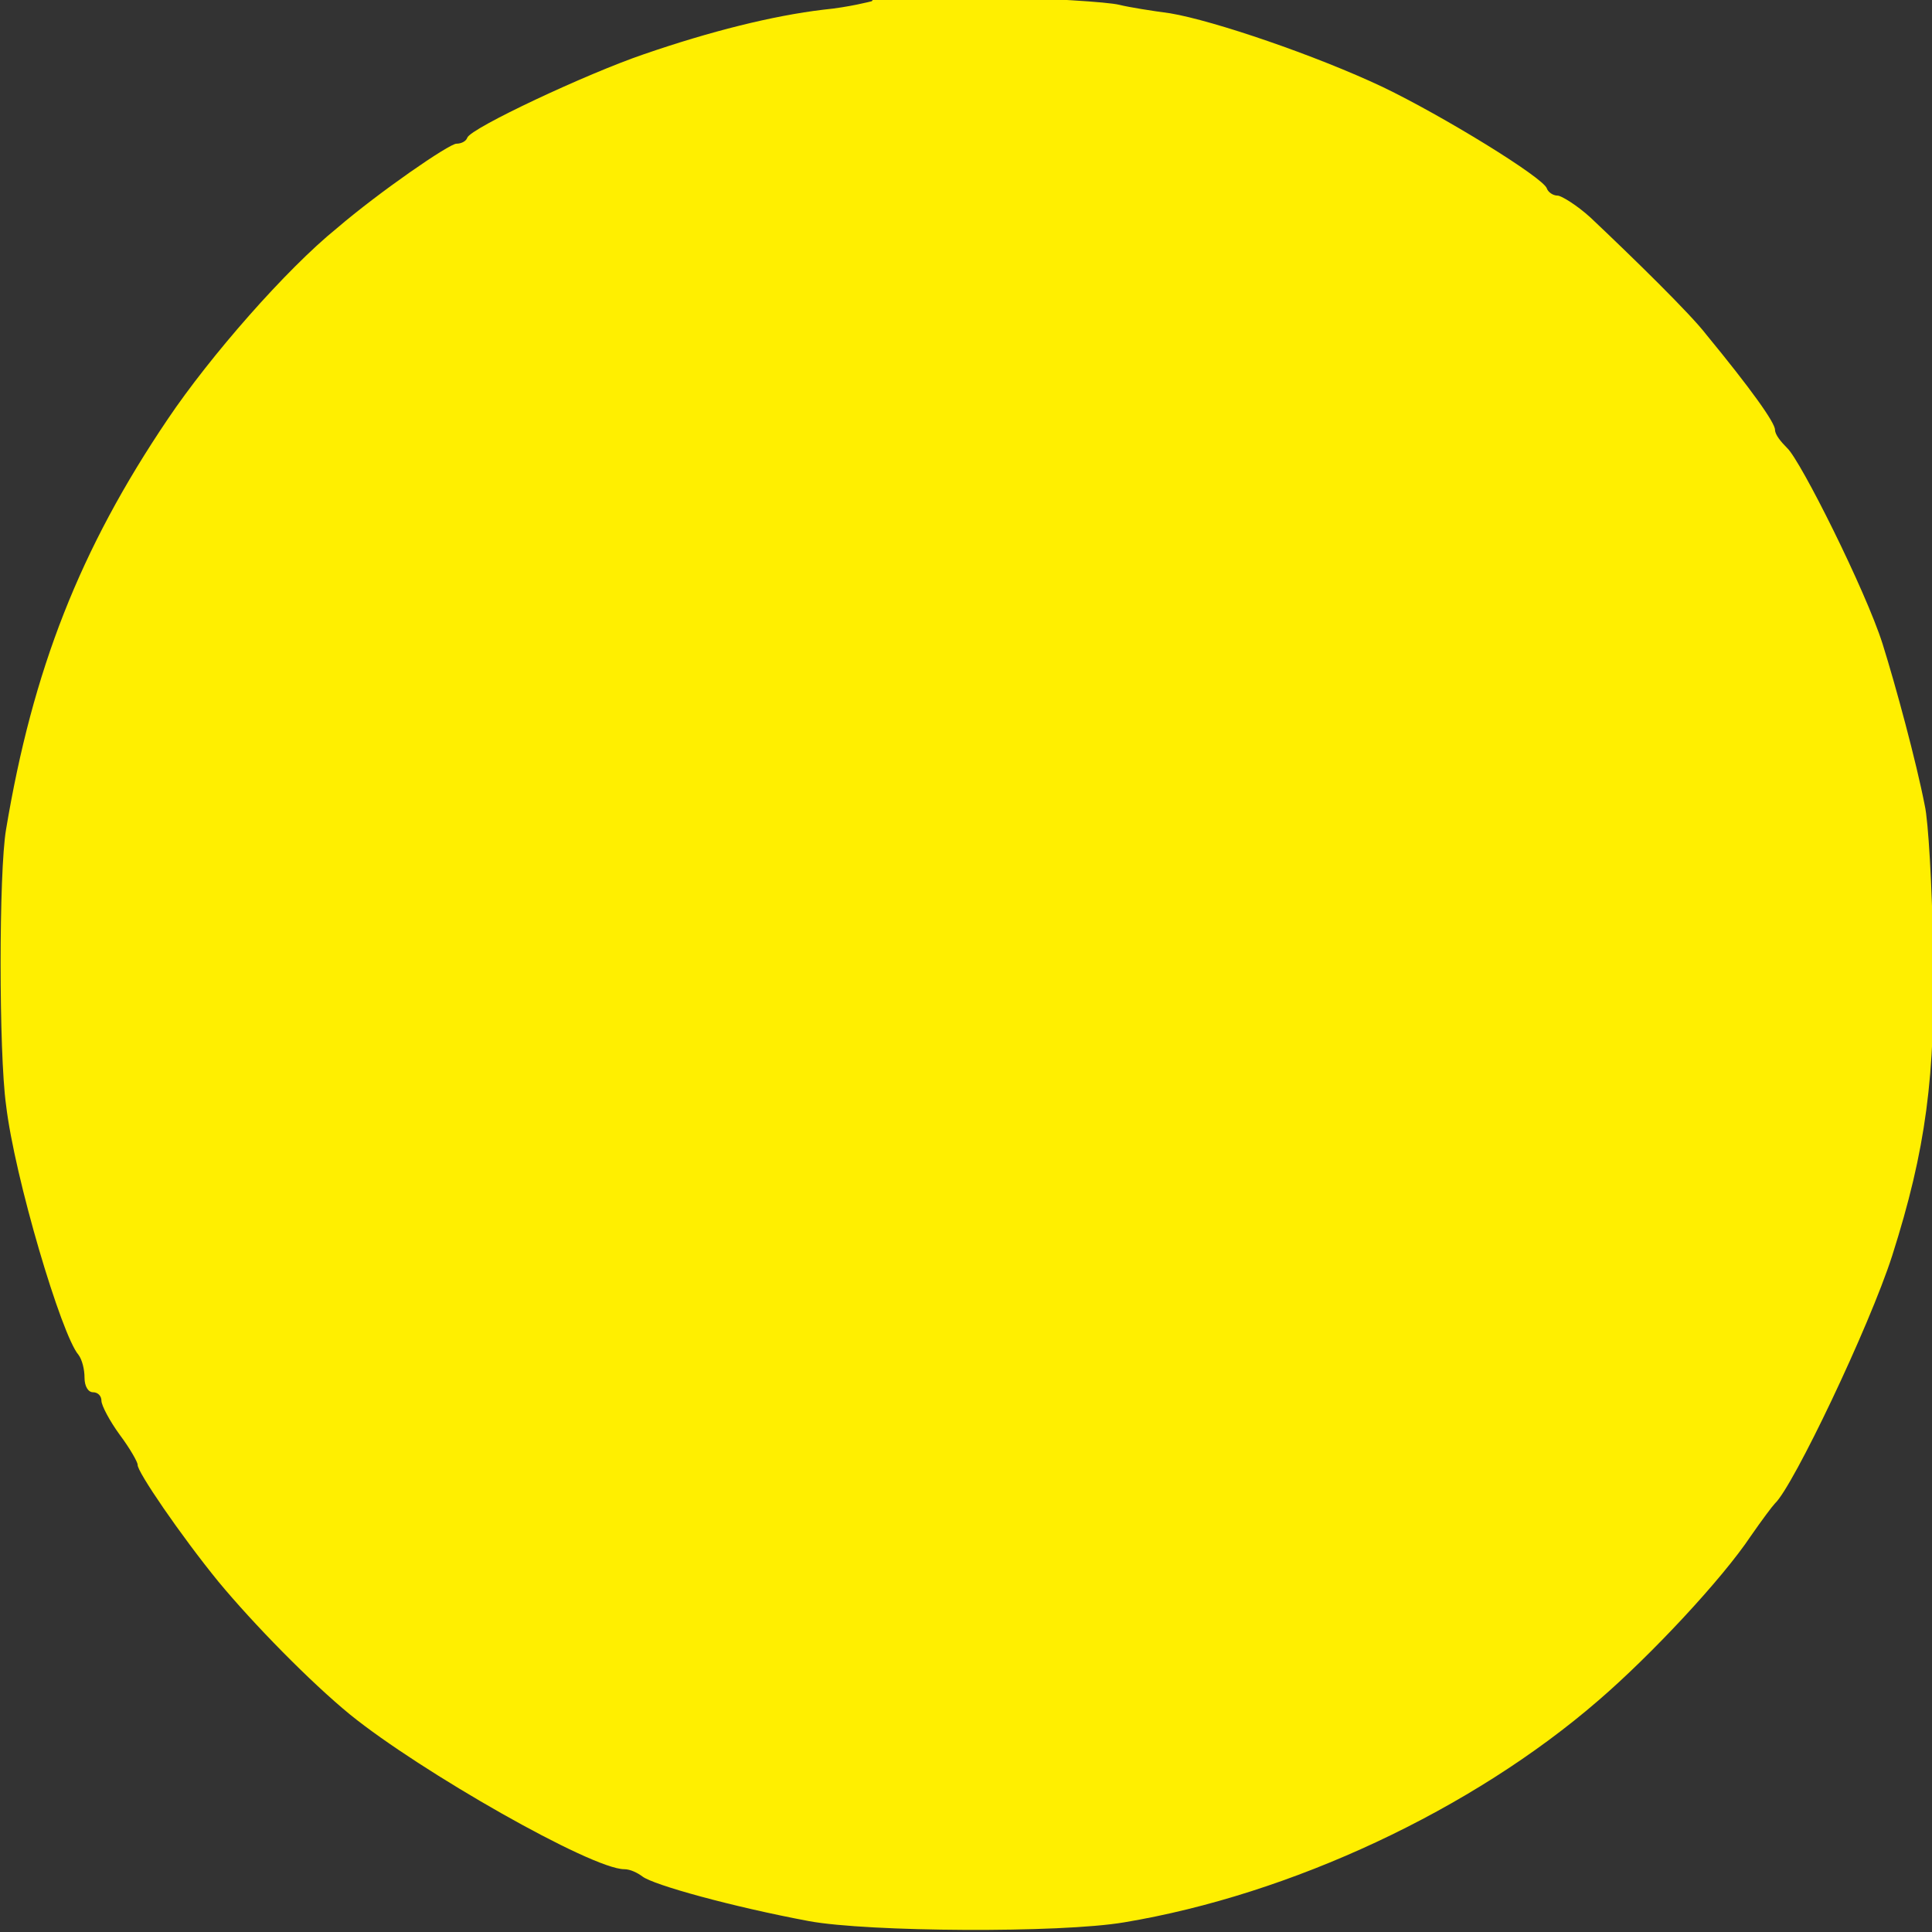 <?xml version="1.0" encoding="UTF-8"?>
<svg id="safari-pinned-tab" xmlns="http://www.w3.org/2000/svg" viewBox="0 0 16 16">
<rect x="0" y="0" width="16" height="16" fill="#333333" stroke="none"/>
<path id="OC" style="fill:#ffef00;" d="m7.22.01s-.19.05-.4.07c-.42.05-.94.18-1.49.37-.47.16-1.43.61-1.46.69-.01.03-.05.05-.09.05-.06,0-.64.4-.99.7-.42.34-1.05,1.06-1.4,1.58C.66,4.55.27,5.55.05,6.87c-.06.35-.06,1.85,0,2.28.07.6.46,1.91.6,2.07.03.04.05.12.05.19s.03.12.07.12c.04,0,.07.03.07.07s.07.17.15.28c.09.12.15.23.15.25-.01.05.36.59.67.97.29.35.76.83,1.09,1.1.58.47,2,1.28,2.27,1.28.05,0,.11.03.15.06.09.07.74.25,1.38.37.49.09,2.08.1,2.61.01,1.38-.23,2.88-.93,3.93-1.84.43-.37,1.02-1,1.26-1.36.09-.13.18-.25.2-.27.15-.14.78-1.46.97-2.05.28-.88.36-1.49.34-2.54-.01-.52-.04-1.06-.07-1.19-.07-.36-.24-.99-.35-1.34-.14-.44-.68-1.52-.79-1.62-.05-.05-.1-.11-.1-.15,0-.06-.2-.34-.57-.79-.13-.17-.6-.63-.96-.97-.11-.1-.24-.18-.27-.18-.04,0-.08-.03-.09-.06-.03-.09-.86-.6-1.36-.84-.55-.26-1.4-.55-1.76-.61-.15-.02-.34-.05-.42-.07-.2-.05-1.98-.11-2.02-.07Z" />
</svg>
<!--
    https://developer.apple.com/library/archive/documentation/AppleApplications/Reference/SafariWebContent/pinnedTabs/pinnedTabs.html
    "Important: The SVG file must be a single layer and the viewBox attribute must be set to '0 0 16 16'."
-->